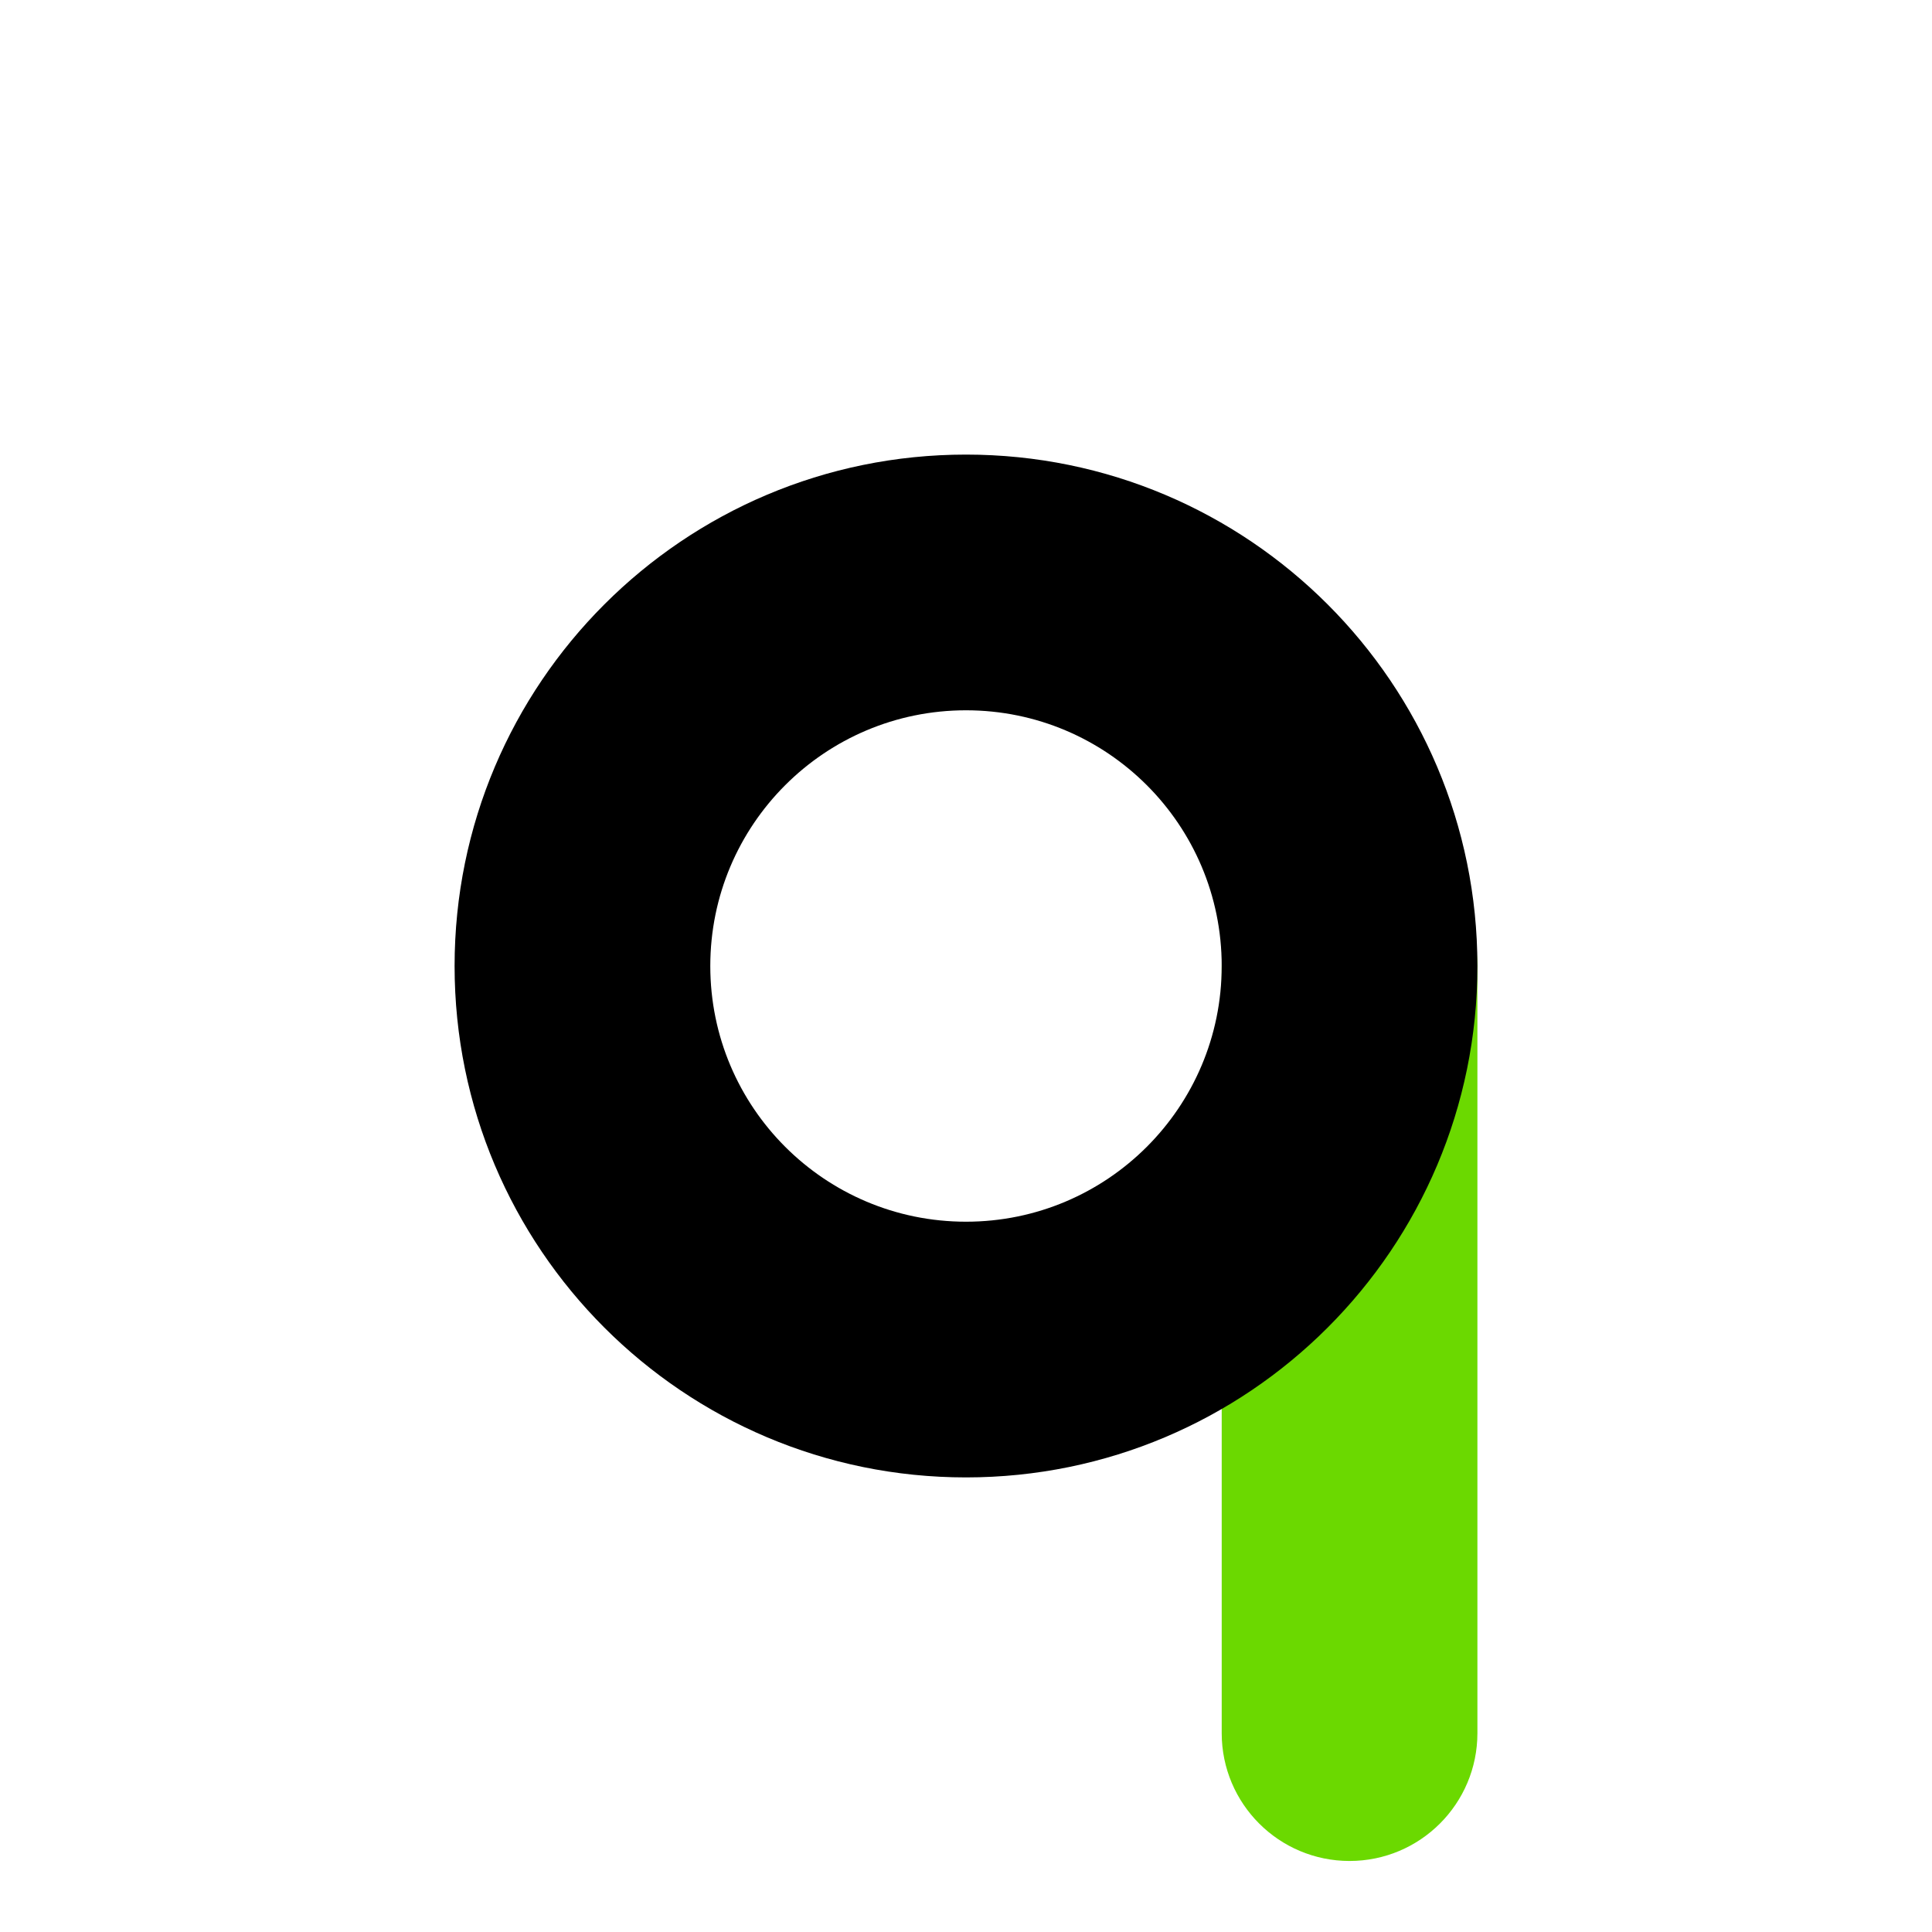 <svg fill="none" viewBox="0 0 680 680" height="680" width="680" xmlns:xlink="http://www.w3.org/1999/xlink" xmlns="http://www.w3.org/2000/svg"><path fill="#6BD900" fill-rule="evenodd" d="M520 340C520 315.147 499.853 295 475 295C450.147 295 430 315.147 430 340L430 610C430 634.852 450.147 655 475 655C499.853 655 520 634.852 520 610L520 340Z"></path><path fill="#000000" fill-rule="evenodd" d="M340 520C439.412 520 520 439.412 520 340C520 240.589 439.412 160 340 160C240.589 160 160 240.589 160 340C160 439.412 240.589 520 340 520ZM340 250C389.706 250 430 290.294 430 340C430 389.706 389.706 430 340 430C290.294 430 250 389.706 250 340C250 290.294 290.294 250 340 250Z"></path></svg>